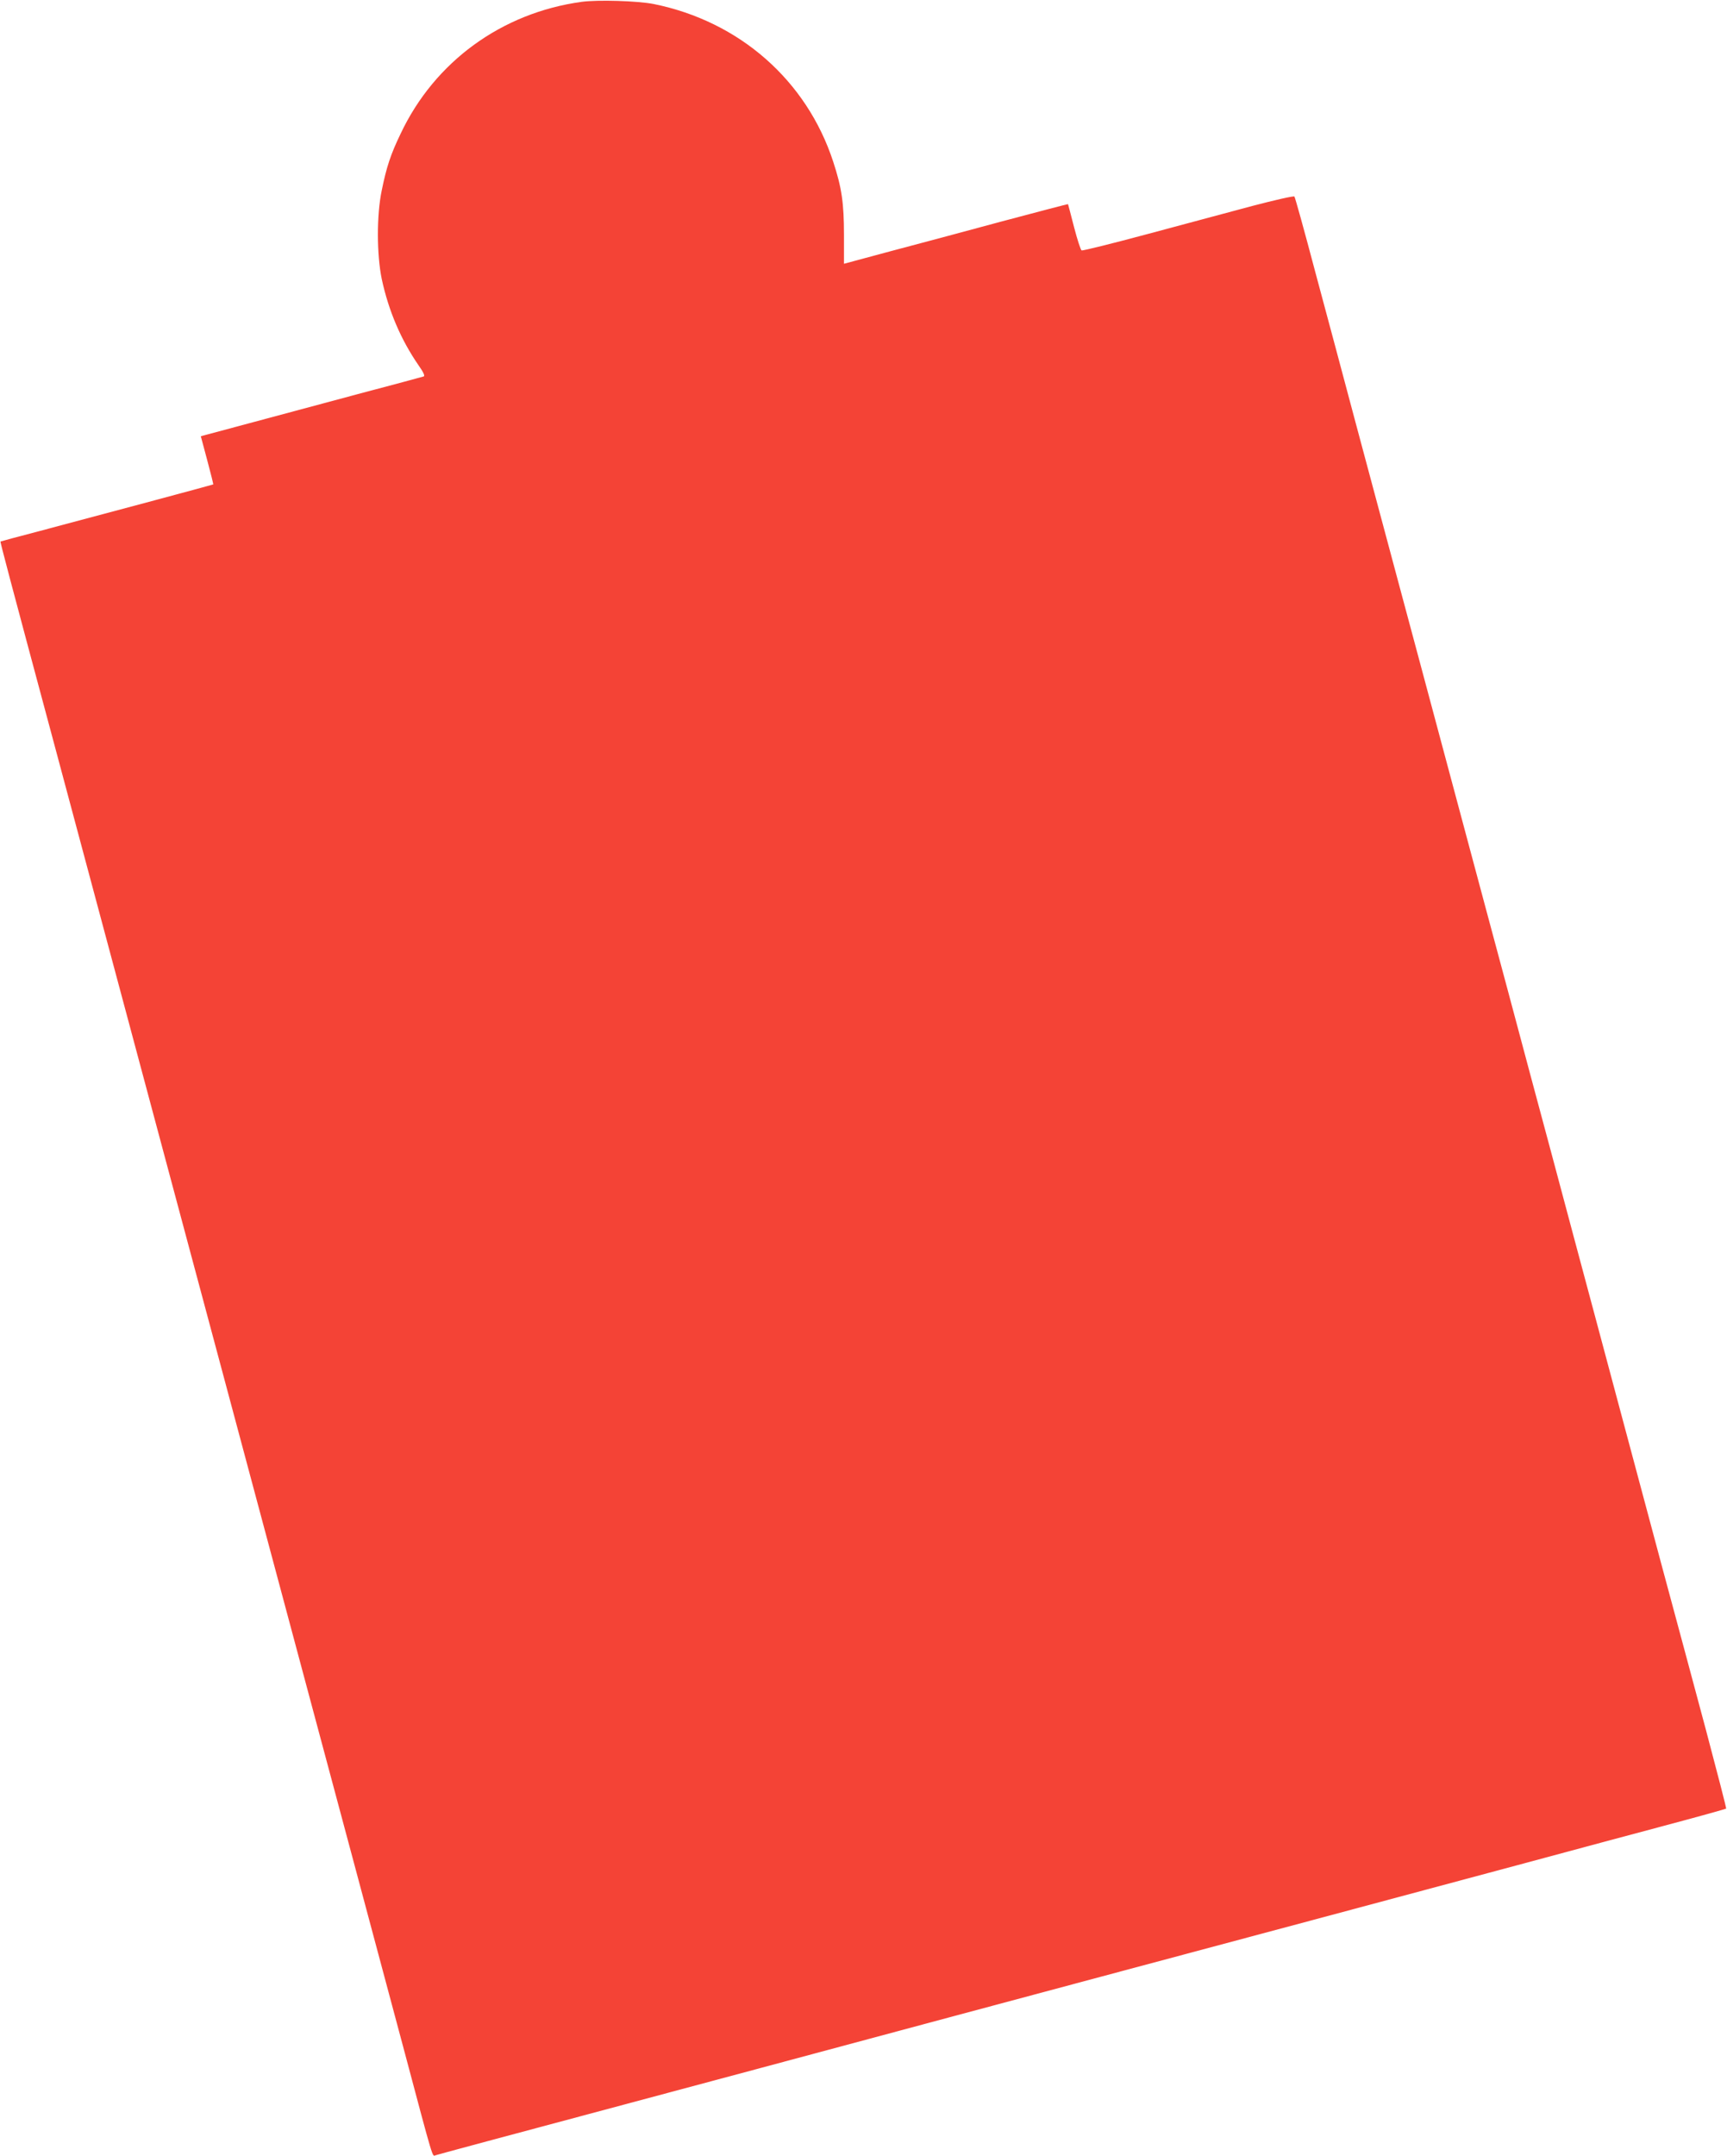 <?xml version="1.0" standalone="no"?>
<!DOCTYPE svg PUBLIC "-//W3C//DTD SVG 20010904//EN"
 "http://www.w3.org/TR/2001/REC-SVG-20010904/DTD/svg10.dtd">
<svg version="1.0" xmlns="http://www.w3.org/2000/svg"
 width="1026pt" height="1280pt" viewBox="0 0 1026 1280"
 preserveAspectRatio="xMidYMid meet">
<g transform="translate(0,1280) scale(0.1,-0.1)"
fill="#f44336" stroke="none">
<path d="M3455 12789 c-474 -65 -873 -355 -1075 -783 -59 -122 -84 -198 -112
-336 -31 -147 -30 -382 0 -527 41 -190 114 -360 218 -511 29 -41 40 -64 31
-67 -6 -2 -183 -50 -392 -105 -209 -56 -486 -130 -615 -165 -129 -35 -253 -68
-276 -74 l-41 -11 38 -142 c21 -78 37 -143 36 -144 -2 -2 -585 -158 -1032
-277 -126 -33 -231 -61 -232 -62 -3 -1 52 -209 317 -1195 83 -311 200 -747
260 -970 60 -223 177 -659 260 -970 83 -311 200 -747 260 -970 60 -223 168
-625 240 -895 72 -269 198 -740 280 -1045 82 -305 199 -742 260 -970 139 -519
324 -1207 520 -1940 180 -675 167 -632 188 -626 34 10 162 45 1927 517 308 83
811 218 1118 300 549 147 1142 306 2235 598 306 82 820 220 1142 306 322 87
733 197 913 245 180 48 330 90 332 92 2 2 -52 211 -119 463 -68 253 -185 690
-261 970 -75 281 -195 727 -266 993 -71 265 -187 700 -259 967 -71 267 -188
703 -260 970 -71 267 -188 703 -260 970 -71 267 -189 703 -260 970 -71 267
-189 704 -261 973 -72 268 -186 694 -254 947 -67 253 -176 658 -241 900 -64
242 -120 444 -124 448 -4 5 -117 -21 -251 -56 -134 -36 -414 -111 -623 -167
-208 -56 -383 -99 -390 -97 -6 3 -26 65 -45 138 -19 74 -35 135 -36 137 -1 1
-177 -45 -391 -102 -214 -58 -513 -138 -665 -178 l-275 -74 0 171 c0 188 -13
280 -64 435 -158 483 -557 833 -1066 936 -96 19 -333 26 -429 13z"/>
</g>
</svg>

